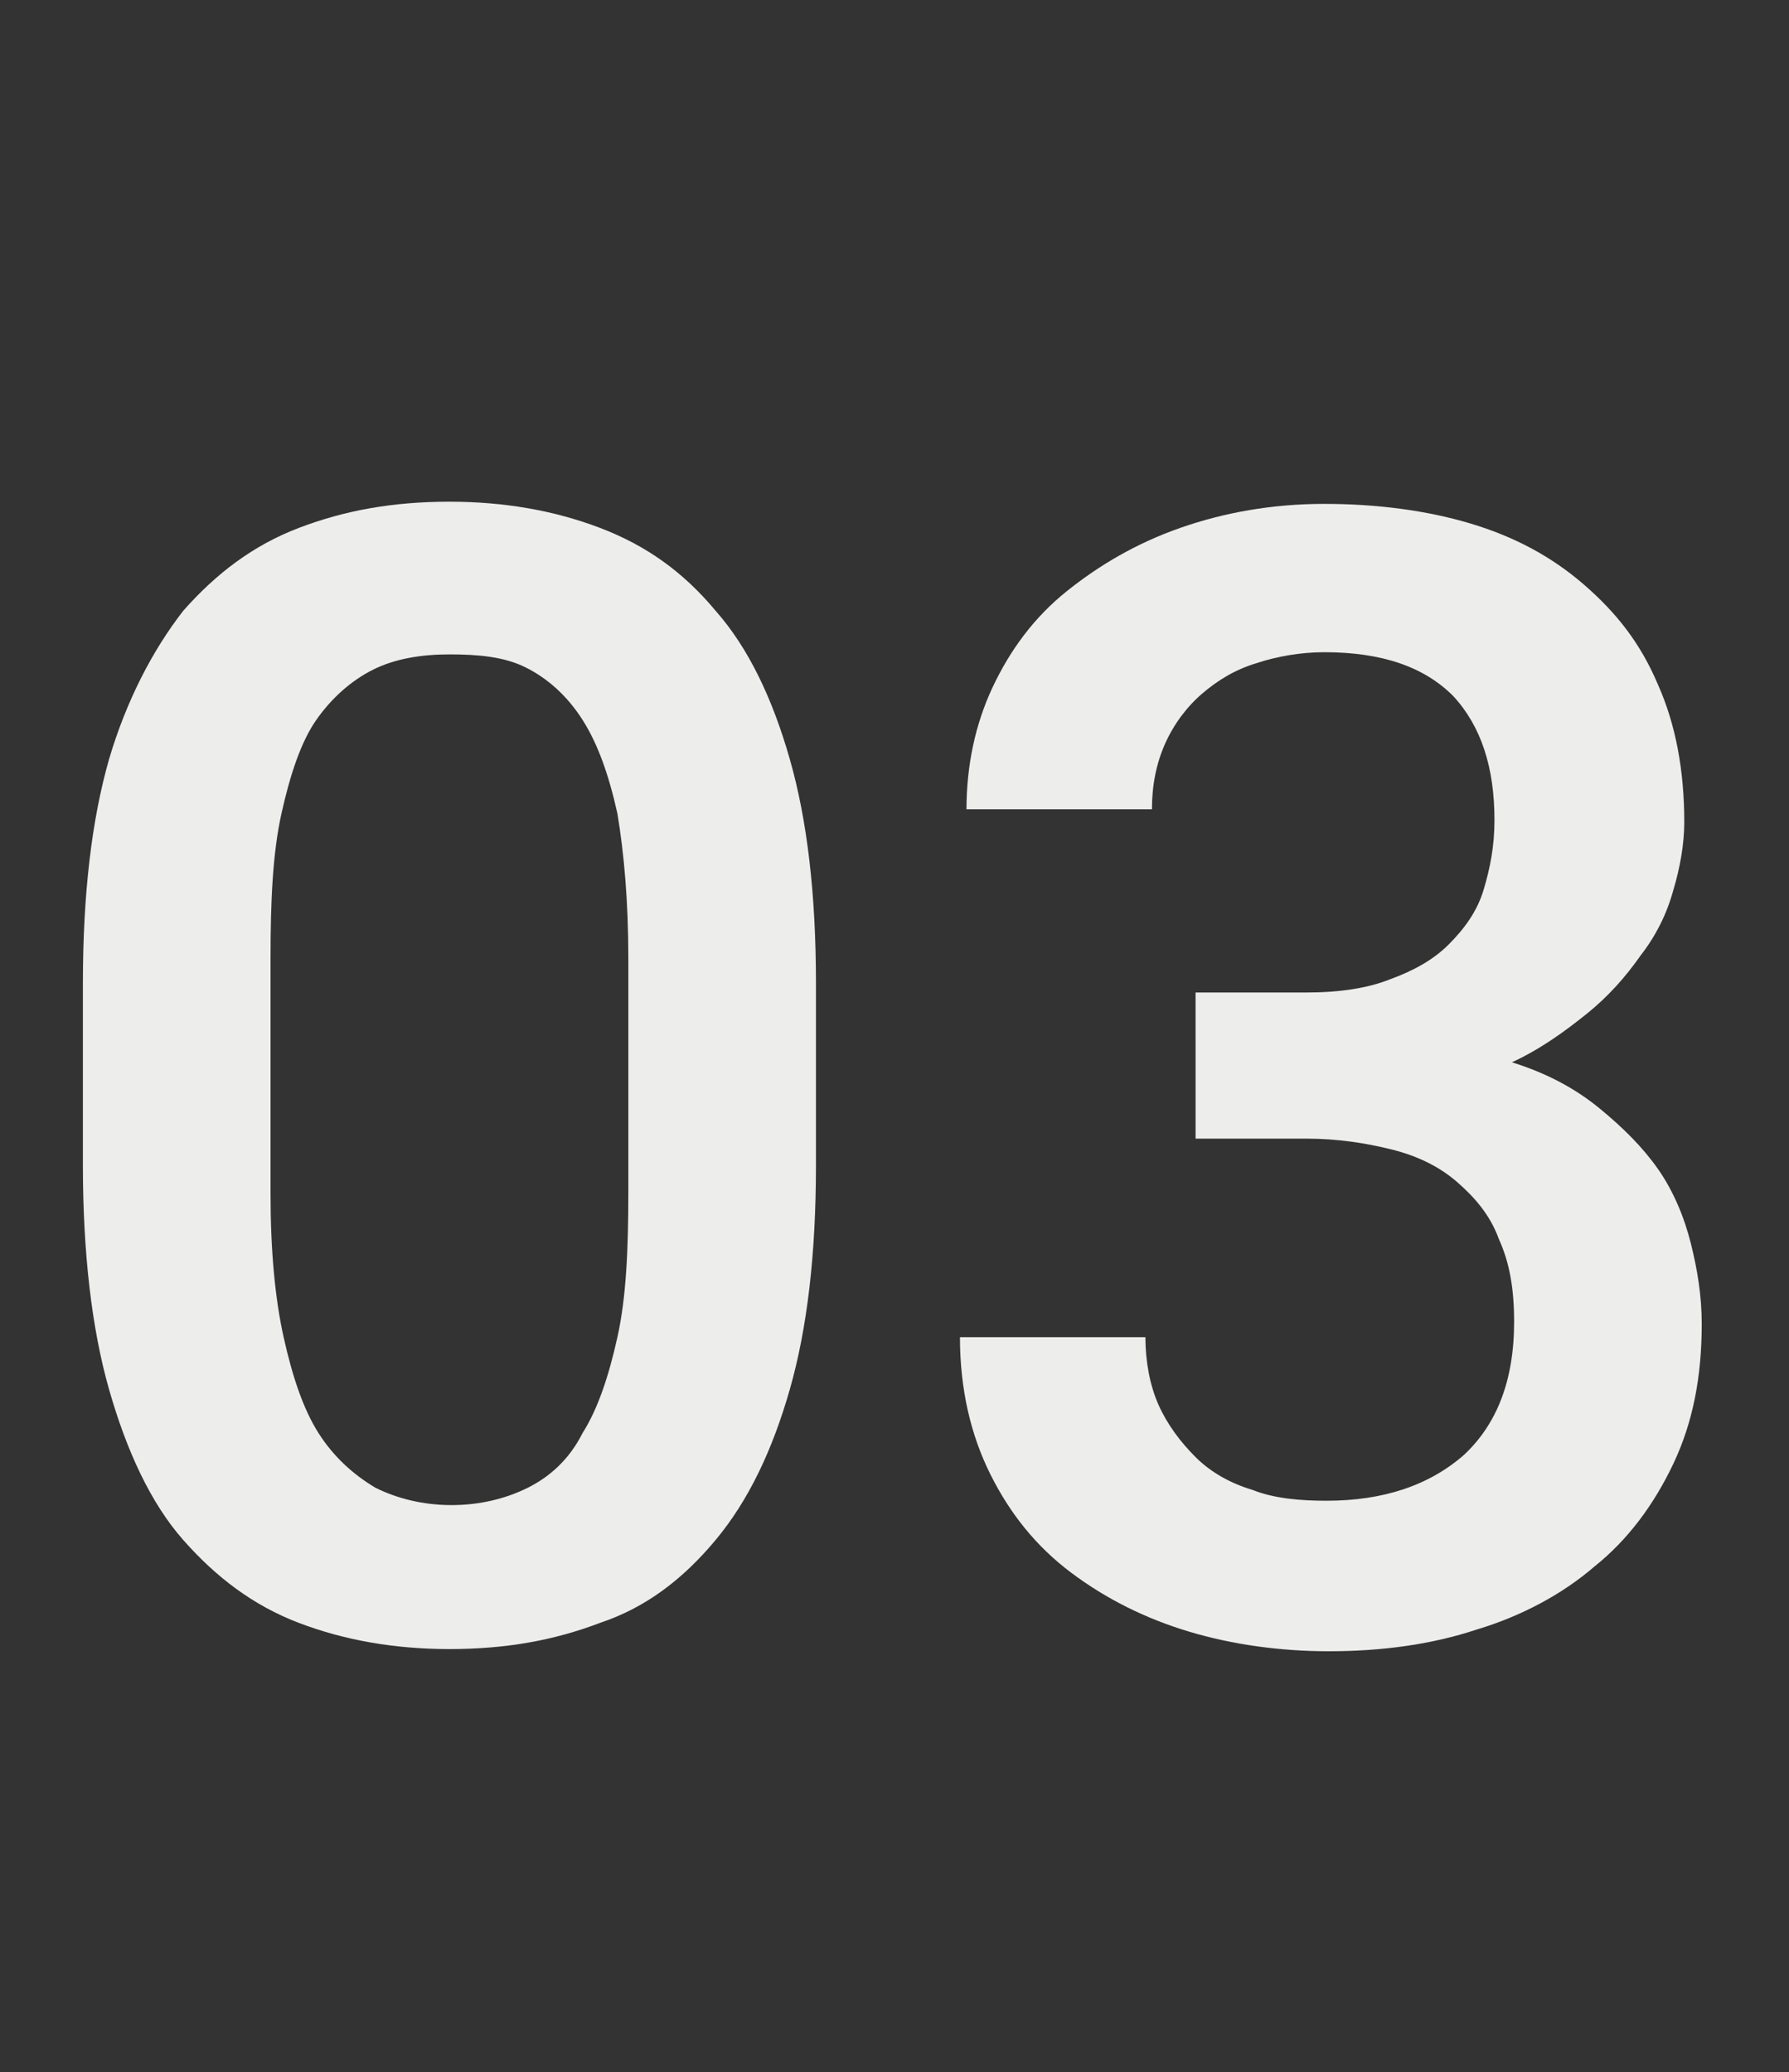 <?xml version="1.0" encoding="utf-8"?>
<!-- Generator: Adobe Illustrator 22.0.2, SVG Export Plug-In . SVG Version: 6.00 Build 0)  -->
<svg version="1.1" id="Layer_1" xmlns="http://www.w3.org/2000/svg" xmlns:xlink="http://www.w3.org/1999/xlink" x="0px" y="0px"
	 viewBox="0 0 82 95" style="enable-background:new 0 0 82 95;" xml:space="preserve">
<rect x="0" y="0" width="82" height="95" fill="#333333" stroke="none"/>
<style type="text/css">
	.st0{enable-background:new    ;}
	.st1{fill:#EDEEEC;}
</style>
<g class="st0">
	<path class="st1" d="M37.4,53.4c0,4.1-0.4,7.5-1.2,10.3c-0.8,2.8-1.9,5.1-3.4,6.9c-1.5,1.8-3.2,3.1-5.3,3.8
		c-2.1,0.8-4.3,1.2-6.9,1.2c-2.5,0-4.8-0.4-6.9-1.2c-2.1-0.8-3.8-2.1-5.3-3.8s-2.6-4.1-3.4-6.9s-1.2-6.3-1.2-10.3v-8.3
		c0-4.1,0.4-7.5,1.2-10.3C5.8,32.1,7,29.8,8.4,28c1.5-1.7,3.2-3,5.3-3.8c2.1-0.8,4.3-1.2,6.9-1.2c2.5,0,4.8,0.4,6.9,1.2
		c2.1,0.8,3.8,2,5.3,3.8c1.5,1.7,2.6,4,3.4,6.8c0.8,2.8,1.2,6.2,1.2,10.3V53.4z M28.8,43.9c0-2.6-0.2-4.8-0.5-6.6
		c-0.4-1.8-0.9-3.2-1.6-4.3s-1.6-1.9-2.6-2.4S21.9,30,20.6,30c-1.3,0-2.5,0.2-3.5,0.7S15.2,32,14.5,33s-1.2,2.5-1.6,4.3
		c-0.4,1.8-0.5,4-0.5,6.6v10.8c0,2.6,0.2,4.8,0.6,6.6c0.4,1.8,0.9,3.3,1.6,4.4s1.6,1.9,2.6,2.5c1,0.5,2.2,0.8,3.5,0.8
		c1.3,0,2.5-0.3,3.5-0.8c1-0.5,1.9-1.3,2.5-2.5c0.7-1.1,1.2-2.6,1.6-4.4s0.5-4,0.5-6.6V43.9z"/>
	<path class="st1" d="M54.8,45.5h5.1c1.5,0,2.8-0.2,3.8-0.6c1.1-0.4,2-0.9,2.7-1.6c0.7-0.7,1.3-1.5,1.6-2.5s0.5-2,0.5-3.2
		c0-2.4-0.6-4.3-1.9-5.7c-1.3-1.3-3.2-2-5.9-2c-1.1,0-2.2,0.2-3.1,0.5c-1,0.3-1.8,0.8-2.5,1.4s-1.3,1.4-1.7,2.3
		c-0.4,0.9-0.6,1.9-0.6,3h-8.5c0-2,0.4-3.9,1.2-5.6s1.9-3.2,3.4-4.4s3.2-2.2,5.2-2.9s4.2-1.1,6.6-1.1c2.4,0,4.7,0.3,6.7,0.9
		c2,0.6,3.7,1.5,5.2,2.8s2.6,2.7,3.4,4.6c0.8,1.8,1.2,3.9,1.2,6.3c0,1-0.2,2.1-0.5,3.1c-0.3,1.1-0.8,2.1-1.5,3
		c-0.7,1-1.5,1.9-2.5,2.7s-2.1,1.6-3.4,2.2c1.6,0.5,2.9,1.2,4,2.1s2,1.8,2.7,2.8c0.7,1,1.2,2.2,1.5,3.4s0.5,2.4,0.5,3.7
		c0,2.4-0.4,4.5-1.3,6.4c-0.9,1.9-2.1,3.5-3.6,4.7c-1.5,1.3-3.4,2.3-5.4,2.9c-2.1,0.7-4.4,1-6.8,1c-2.2,0-4.4-0.3-6.4-0.9
		c-2-0.6-3.8-1.5-5.4-2.7s-2.8-2.7-3.7-4.5s-1.4-3.9-1.4-6.3h8.5c0,1.1,0.2,2.2,0.6,3.1c0.4,0.9,1,1.7,1.7,2.4
		c0.7,0.7,1.6,1.2,2.6,1.5c1,0.4,2.2,0.5,3.4,0.5c2.6,0,4.7-0.7,6.3-2.1c1.5-1.4,2.3-3.4,2.3-6.1c0-1.5-0.2-2.7-0.7-3.8
		c-0.4-1.1-1.1-1.9-1.9-2.6c-0.8-0.7-1.8-1.2-3-1.5s-2.5-0.5-3.9-0.5h-5.1V45.5z"/>
</g>
</svg>
